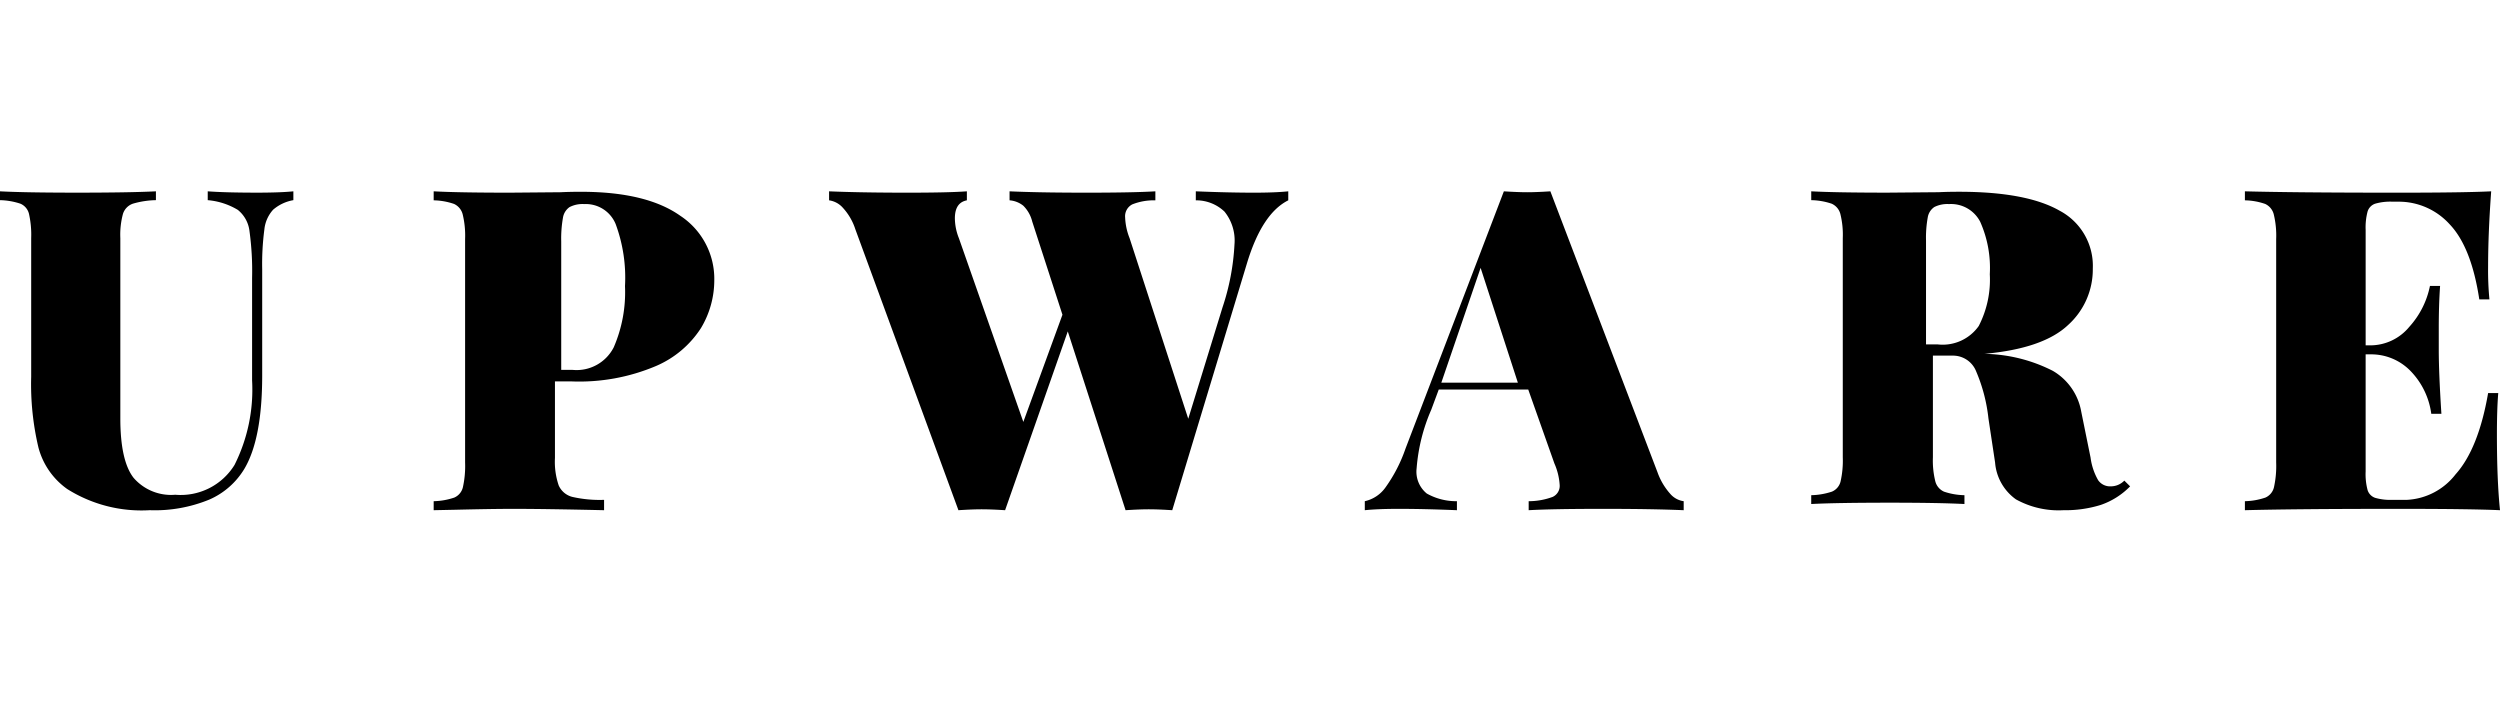 <svg xmlns="http://www.w3.org/2000/svg" id="f5c15048-c720-4900-b472-a7b0f9145494" data-name="ac7de004-8ed4-4367-bc44-e339bf72ba2c" width="196" height="55" viewBox="0 0 196 55"><rect width="196" height="55" style="fill:#fff;fill-opacity:0"></rect><path d="M16.286,15v.693a5.457,5.457,0,0,1,2.359.762,2.499,2.499,0,0,1,.912,1.645,22.953,22.953,0,0,1,.207,3.688V29.82a13.165,13.165,0,0,1-1.377,6.631,4.958,4.958,0,0,1-4.648,2.337,3.879,3.879,0,0,1-3.271-1.333Q9.434,36.122,9.434,32.798V18.67a6.289,6.289,0,0,1,.207-1.905,1.242,1.242,0,0,1,.775-.796,6.832,6.832,0,0,1,1.808-.277V15q-2.1.104-6.163.104H5.523Q1.832,15.097,0,15v.693a5.387,5.387,0,0,1,1.601.277,1.155,1.155,0,0,1,.671.796A7.485,7.485,0,0,1,2.445,18.67V29.543a21.48,21.48,0,0,0,.568,5.54A5.801,5.801,0,0,0,5.268,38.338,10.924,10.924,0,0,0,11.741,40a11.232,11.232,0,0,0,4.665-.831A6.002,6.002,0,0,0,19.144,36.78q1.412-2.355,1.412-7.341v-8.345a20.721,20.721,0,0,1,.172-3.116,2.71,2.71,0,0,1,.689-1.541A3.282,3.282,0,0,1,23,15.693V15q-1.033.104-2.858.104Q17.698,15.104,16.286,15Z"></path><path d="M53.346,16.925q-2.655-1.889-7.79-1.889-.902,0-1.596.035l-3.991.035Q35.978,15.106,34,15v.706a5.154,5.154,0,0,1,1.596.282,1.232,1.232,0,0,1,.677.812,7.045,7.045,0,0,1,.191,1.942V36.257a7.718,7.718,0,0,1-.173,1.942,1.173,1.173,0,0,1-.677.812A5.362,5.362,0,0,1,34,39.294V40l1.666-.035q2.915-.07,4.546-.071,2.464,0,7.148.106v-.812a9.638,9.638,0,0,1-2.481-.229,1.593,1.593,0,0,1-1.076-.9,5.742,5.742,0,0,1-.295-2.154v-6.003h1.284A15.43,15.43,0,0,0,51.42,28.7a7.864,7.864,0,0,0,3.539-2.984A7.285,7.285,0,0,0,56,21.991,5.915,5.915,0,0,0,53.346,16.925ZM48.117,27.23A3.269,3.269,0,0,1,44.9,29H44V18.927a9.328,9.328,0,0,1,.133-1.838,1.255,1.255,0,0,1,.517-.851A2.212,2.212,0,0,1,45.8,16a2.529,2.529,0,0,1,2.467,1.565A12.111,12.111,0,0,1,49,22.432,10.862,10.862,0,0,1,48.117,27.23Z"></path><path d="M165.468,38.13a1.132,1.132,0,0,1-.975-.485,4.788,4.788,0,0,1-.592-1.766l-.731-3.601a4.625,4.625,0,0,0-2.228-3.203,12.22,12.22,0,0,0-5.362-1.333q4.596-.416,6.546-2.251a5.866,5.866,0,0,0,1.95-4.432,4.891,4.891,0,0,0-2.594-4.536q-2.594-1.489-7.886-1.489-.905,0-1.602.035l-4.004.035q-4.004,0-5.989-.104v.693a5.288,5.288,0,0,1,1.602.277,1.216,1.216,0,0,1,.679.796,6.759,6.759,0,0,1,.192,1.905V35.845a7.406,7.406,0,0,1-.174,1.904,1.159,1.159,0,0,1-.679.796A5.494,5.494,0,0,1,142,38.823v.692q1.985-.104,6.198-.104,3.795,0,5.815.104v-.692a5.279,5.279,0,0,1-1.602-.277,1.216,1.216,0,0,1-.679-.796,6.754,6.754,0,0,1-.192-1.904V27.881h1.567a1.951,1.951,0,0,1,1.828,1.246,12.891,12.891,0,0,1,.958,3.67l.522,3.463a3.922,3.922,0,0,0,1.637,2.891A6.891,6.891,0,0,0,161.777,40a9.305,9.305,0,0,0,2.925-.415A5.868,5.868,0,0,0,167,38.13l-.453-.45A1.478,1.478,0,0,1,165.468,38.13ZM151.9,27H151V18.849a8.844,8.844,0,0,1,.133-1.789,1.218,1.218,0,0,1,.517-.828A2.266,2.266,0,0,1,152.8,16a2.573,2.573,0,0,1,2.45,1.392A8.888,8.888,0,0,1,156,21.5a7.912,7.912,0,0,1-.867,4.059A3.458,3.458,0,0,1,151.9,27Z"></path><path d="M93.751,15v.706a3.208,3.208,0,0,1,2.248.883,3.608,3.608,0,0,1,.784,2.578,18.476,18.476,0,0,1-.941,4.943L93.159,32.832l-4.6-14.16a4.882,4.882,0,0,1-.348-1.624,1.045,1.045,0,0,1,.558-1.024,4.559,4.559,0,0,1,1.812-.317V15q-1.777.106-5.402.106l-.606-.001Q81.29,15.097,79.149,15v.706a1.952,1.952,0,0,1,1.08.424,2.637,2.637,0,0,1,.697,1.236l2.37,7.309-3.067,8.404L75.176,18.672a4.31,4.31,0,0,1-.314-1.554q0-1.236.941-1.412V15q-1.464.106-4.635.106l-.72-.001Q67.258,15.095,65,15v.706a1.77,1.77,0,0,1,1.08.583,4.554,4.554,0,0,1,.976,1.677L75.141,40q1.115-.071,1.812-.071.732,0,1.847.071l4.914-14.018L88.245,40q1.115-.071,1.812-.071.732,0,1.847.071L97.759,20.65q1.185-3.92,3.241-4.944V15q-1.046.106-2.683.106Q96.365,15.106,93.751,15Z"></path><path d="M129.951,37.034,121.549,15q-1.111.071-1.806.071-.729,0-1.84-.071l-7.708,20.162a11.8,11.8,0,0,1-1.562,3.037A2.706,2.706,0,0,1,107,39.294V40q1.042-.106,2.674-.106,1.944,0,4.549.106v-.706a4.693,4.693,0,0,1-2.361-.6,2.202,2.202,0,0,1-.799-1.978,14.203,14.203,0,0,1,1.146-4.59l.59-1.589h7.014l2.049,5.791a4.951,4.951,0,0,1,.417,1.695.949.949,0,0,1-.556.936,5.412,5.412,0,0,1-1.875.335V40q1.875-.106,5.833-.106,3.82,0,6.32.106v-.706a1.696,1.696,0,0,1-1.059-.583A5.093,5.093,0,0,1,129.951,37.034ZM113,30l3.08-9L119,30Z"></path><path d="M195.758,34.068q0-1.978.104-3.249h-.794q-.76,4.379-2.556,6.374a5.142,5.142,0,0,1-3.8,1.995h-1.14a4.272,4.272,0,0,1-1.364-.159.942.942,0,0,1-.587-.6,4.868,4.868,0,0,1-.155-1.465V27.782h.345a4.293,4.293,0,0,1,3.195,1.324,5.927,5.927,0,0,1,1.606,3.337h.794q-.207-3.213-.207-5.014v-1.695q0-1.836.104-3.319h-.794a6.761,6.761,0,0,1-1.623,3.213,3.962,3.962,0,0,1-3.074,1.448h-.345v-9.04a4.868,4.868,0,0,1,.155-1.465.942.942,0,0,1,.587-.6,4.272,4.272,0,0,1,1.364-.159h.449a5.38,5.38,0,0,1,4.041,1.783q1.693,1.783,2.314,5.879h.794a24.006,24.006,0,0,1-.104-2.542q0-2.613.242-5.932-1.904.094-6.127.105l-2.467.001Q179.659,15.097,176,15v.706a5.108,5.108,0,0,1,1.589.282,1.23,1.23,0,0,1,.673.812,7.072,7.072,0,0,1,.19,1.942V36.257a7.75,7.75,0,0,1-.173,1.942,1.173,1.173,0,0,1-.673.812A5.317,5.317,0,0,1,176,39.294V40q4.007-.106,12.09-.106,5.561,0,7.91.106Q195.758,37.669,195.758,34.068Z"></path></svg>